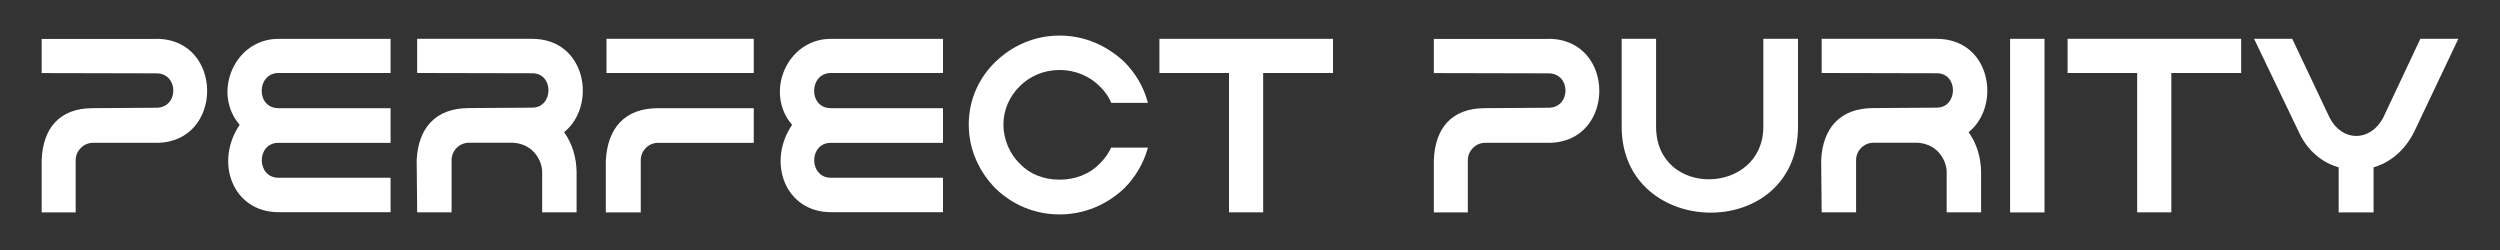 <svg xmlns="http://www.w3.org/2000/svg" id="Layer_1" data-name="Layer 1" viewBox="0 0 300 30"><rect x="0" y="0" width="300" height="30" fill="#333333" stroke="none"/><defs><style>      .cls-1 {        fill: none;      }      .cls-1, .cls-2 {        stroke-width: 0px;      }      .cls-2 {        fill: #fff;      }    </style></defs><g><path class="cls-2" d="M18.76,4.66c8.13,0,8.13,12.48,0,12.48h-7.63c-1.08,0-2.05.94-2.05,2.08v6.27h-4.08v-6.27c.14-3.8,2.11-6.24,6.13-6.24,2.58,0,5.07-.05,7.63-.05,2.72,0,2.72-4.13,0-4.13-4.6,0-9.18-.03-13.76-.03v-4.1h13.76Z"></path><path class="cls-2" d="M46.87,8.76h-13.45c-2.63,0-2.75,4.22,0,4.22h13.45v4.16h-13.45c-2.69,0-2.66,4.19,0,4.19h13.45v4.13h-13.45c-5.49,0-7.71-5.99-4.66-10.48-3.33-3.85-.64-10.32,4.66-10.32h13.45v4.1Z"></path><path class="cls-2" d="M63.86,4.66c6.52,0,7.79,8.04,3.83,11.2,1,1.39,1.47,3.05,1.5,4.74v4.88h-4.13v-4.88c0-1.05-.83-3.27-3.44-3.47h-5.35c-1.14,0-2.08.94-2.08,2.08v6.27h-4.13c0-2.08-.06-4.16-.06-6.27.19-3.8,2.22-6.24,6.27-6.24,2.5,0,5.05-.05,7.6-.05s2.64-4.13,0-4.13c-4.63,0-9.15-.03-13.81-.03v-4.1h13.81Z"></path><path class="cls-2" d="M78.97,12.98h11.48v4.16h-11.48c-1.14,0-2.08.94-2.08,2.08v6.27h-4.19v-6.27c.22-3.8,2.22-6.24,6.27-6.24ZM90.45,8.76h-17.67v-4.1h17.67v4.1Z"></path><path class="cls-2" d="M113.16,8.76h-13.45c-2.63,0-2.75,4.22,0,4.22h13.45v4.16h-13.45c-2.69,0-2.66,4.19,0,4.19h13.45v4.13h-13.45c-5.49,0-7.71-5.99-4.66-10.48-3.33-3.85-.64-10.32,4.66-10.32h13.45v4.1Z"></path><path class="cls-2" d="M134.89,7.4c1.36,1.36,2.36,3.02,2.86,4.94h-4.41c-.31-.78-.8-1.44-1.39-2-1.19-1.19-2.88-1.94-4.8-1.94s-3.58.75-4.77,1.94c-1.22,1.19-1.97,2.83-1.97,4.6s.75,3.52,1.97,4.71c1.19,1.25,2.88,1.91,4.77,1.91s3.61-.67,4.8-1.91c.58-.55,1.08-1.25,1.39-1.94h4.41c-.5,1.86-1.5,3.55-2.86,4.91-2.05,1.91-4.71,3.11-7.74,3.11s-5.69-1.19-7.68-3.11c-1.97-2-3.22-4.66-3.22-7.68s1.25-5.63,3.22-7.54c2-1.91,4.63-3.13,7.68-3.13s5.68,1.22,7.74,3.13Z"></path><path class="cls-2" d="M151.58,8.76v16.72h-4.1V8.76h-8.35v-4.1h20.83v4.1h-8.38Z"></path><path class="cls-2" d="M185.82,4.66c8.13,0,8.13,12.48,0,12.48h-7.63c-1.08,0-2.05.94-2.05,2.08v6.27h-4.08v-6.27c.14-3.8,2.11-6.24,6.13-6.24,2.58,0,5.07-.05,7.63-.05,2.72,0,2.72-4.13,0-4.13-4.6,0-9.18-.03-13.76-.03v-4.1h13.76Z"></path><path class="cls-2" d="M215.76,4.66v10.54c0,13.95-21.16,13.56-21.16,0V4.66h4.13v10.54c0,8.6,12.87,8.24,12.87,0V4.66h4.16Z"></path><path class="cls-2" d="M232.4,4.66c6.52,0,7.79,8.04,3.83,11.2,1,1.39,1.47,3.05,1.5,4.74v4.88h-4.13v-4.88c0-1.05-.83-3.27-3.44-3.47h-5.35c-1.14,0-2.08.94-2.08,2.08v6.27h-4.13c0-2.08-.06-4.16-.06-6.27.19-3.8,2.22-6.24,6.27-6.24,2.5,0,5.05-.05,7.6-.05s2.64-4.13,0-4.13c-4.63,0-9.15-.03-13.81-.03v-4.1h13.81Z"></path><path class="cls-2" d="M245.34,4.66v20.83h-4.13V4.66h4.13Z"></path><path class="cls-2" d="M260.56,8.76v16.72h-4.1V8.76h-8.35v-4.1h20.83v4.1h-8.37Z"></path><path class="cls-2" d="M295,4.66l-5.32,11.2c-1.14,2.25-2.91,3.66-4.85,4.22v5.41h-4.19v-5.41c-1.88-.53-3.72-1.91-4.77-4.22l-5.38-11.2h4.58l4.47,9.43c1.5,2.97,4.91,2.97,6.46,0l4.44-9.43h4.58Z"></path></g><rect class="cls-1" width="300" height="30"></rect></svg>